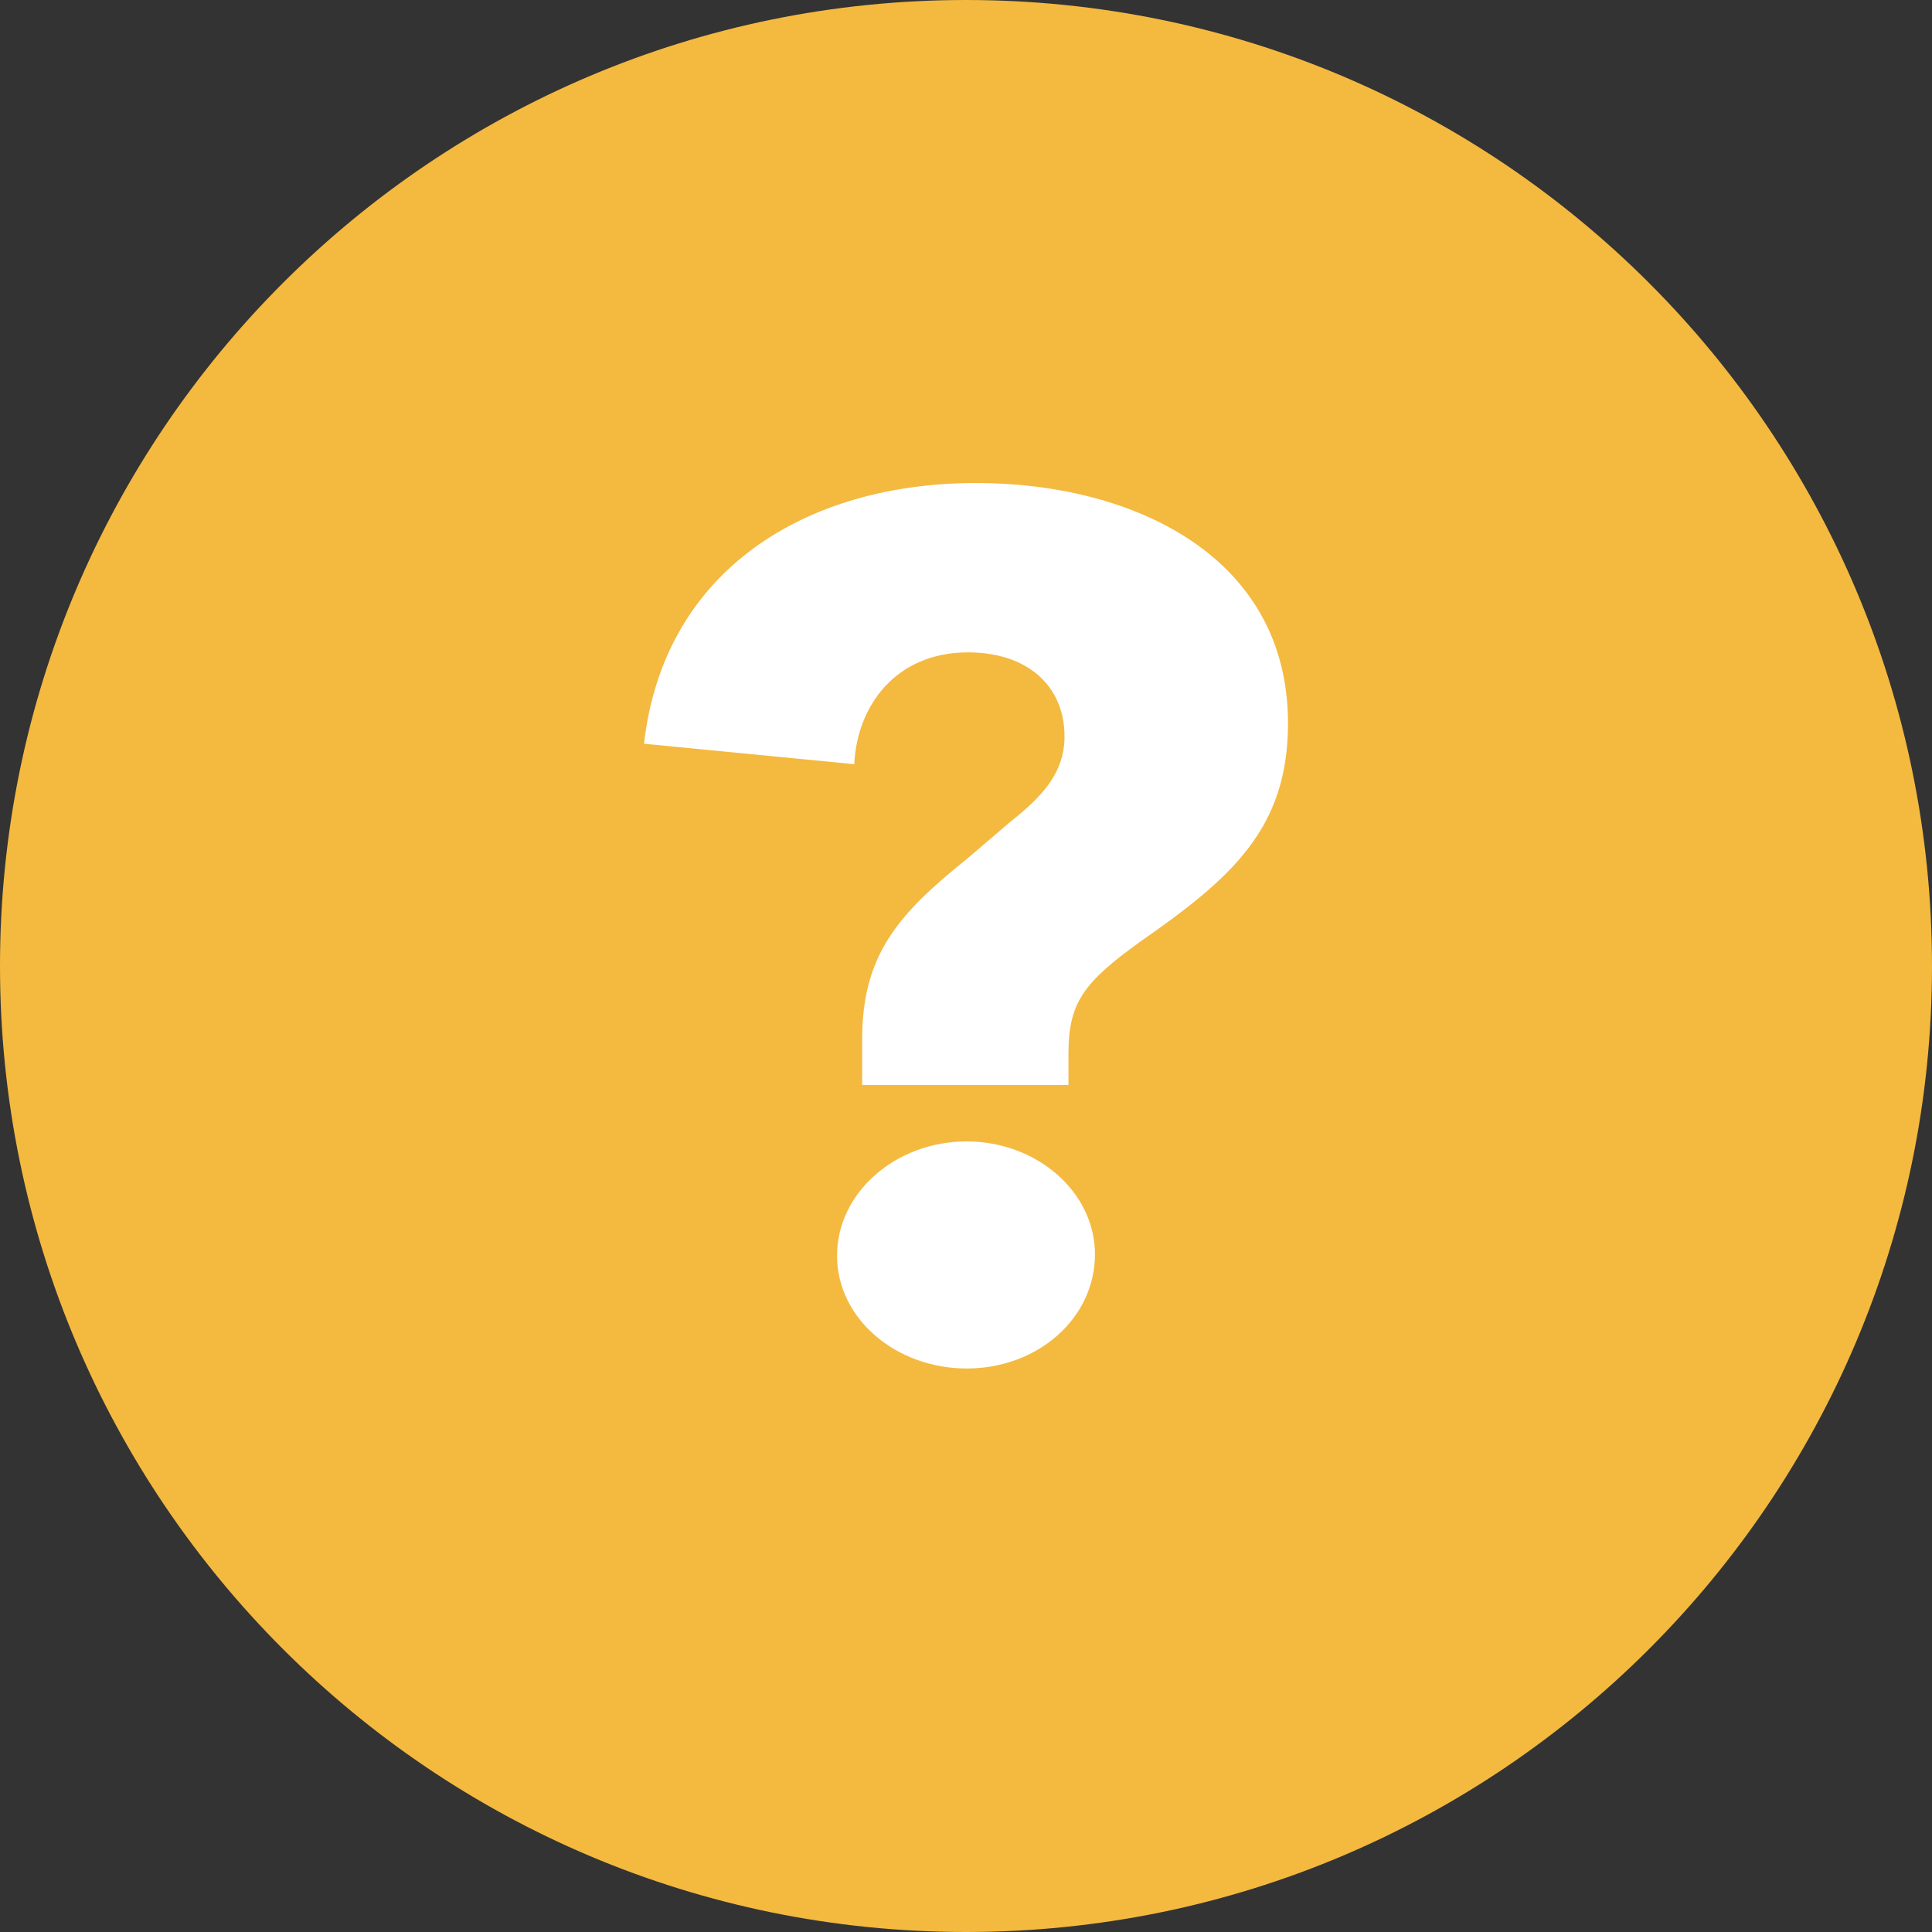 <svg width="24" height="24" viewBox="0 0 24 24" fill="none" xmlns="http://www.w3.org/2000/svg">
<rect x="0" y="0" width="24" height="24" fill="#333333" stroke="none"/>
<path d="M12 24C18.627 24 24 18.627 24 12C24 5.373 18.627 0 12 0C5.373 0 0 5.373 0 12C0 18.627 5.373 24 12 24Z" fill="#F4B93F"/>
<path d="M16 8.985C16 10.299 15.294 10.91 14.16 11.701C13.454 12.209 13.273 12.463 13.273 13.09V13.478H10.71V12.91C10.71 11.866 11.154 11.358 12.008 10.672L12.55 10.209C12.928 9.91 13.224 9.612 13.224 9.149C13.224 8.522 12.764 8.104 12.025 8.104C11.121 8.104 10.645 8.776 10.612 9.493L8 9.239C8.246 7.075 10.021 6 12.123 6C14.078 6 16 6.91 16 8.985ZM13.602 15.582C13.602 16.373 12.895 17 12.008 17C11.138 17 10.398 16.388 10.398 15.597C10.398 14.821 11.121 14.179 12.008 14.179C12.879 14.179 13.602 14.806 13.602 15.582Z" fill="white"/>
</svg>
